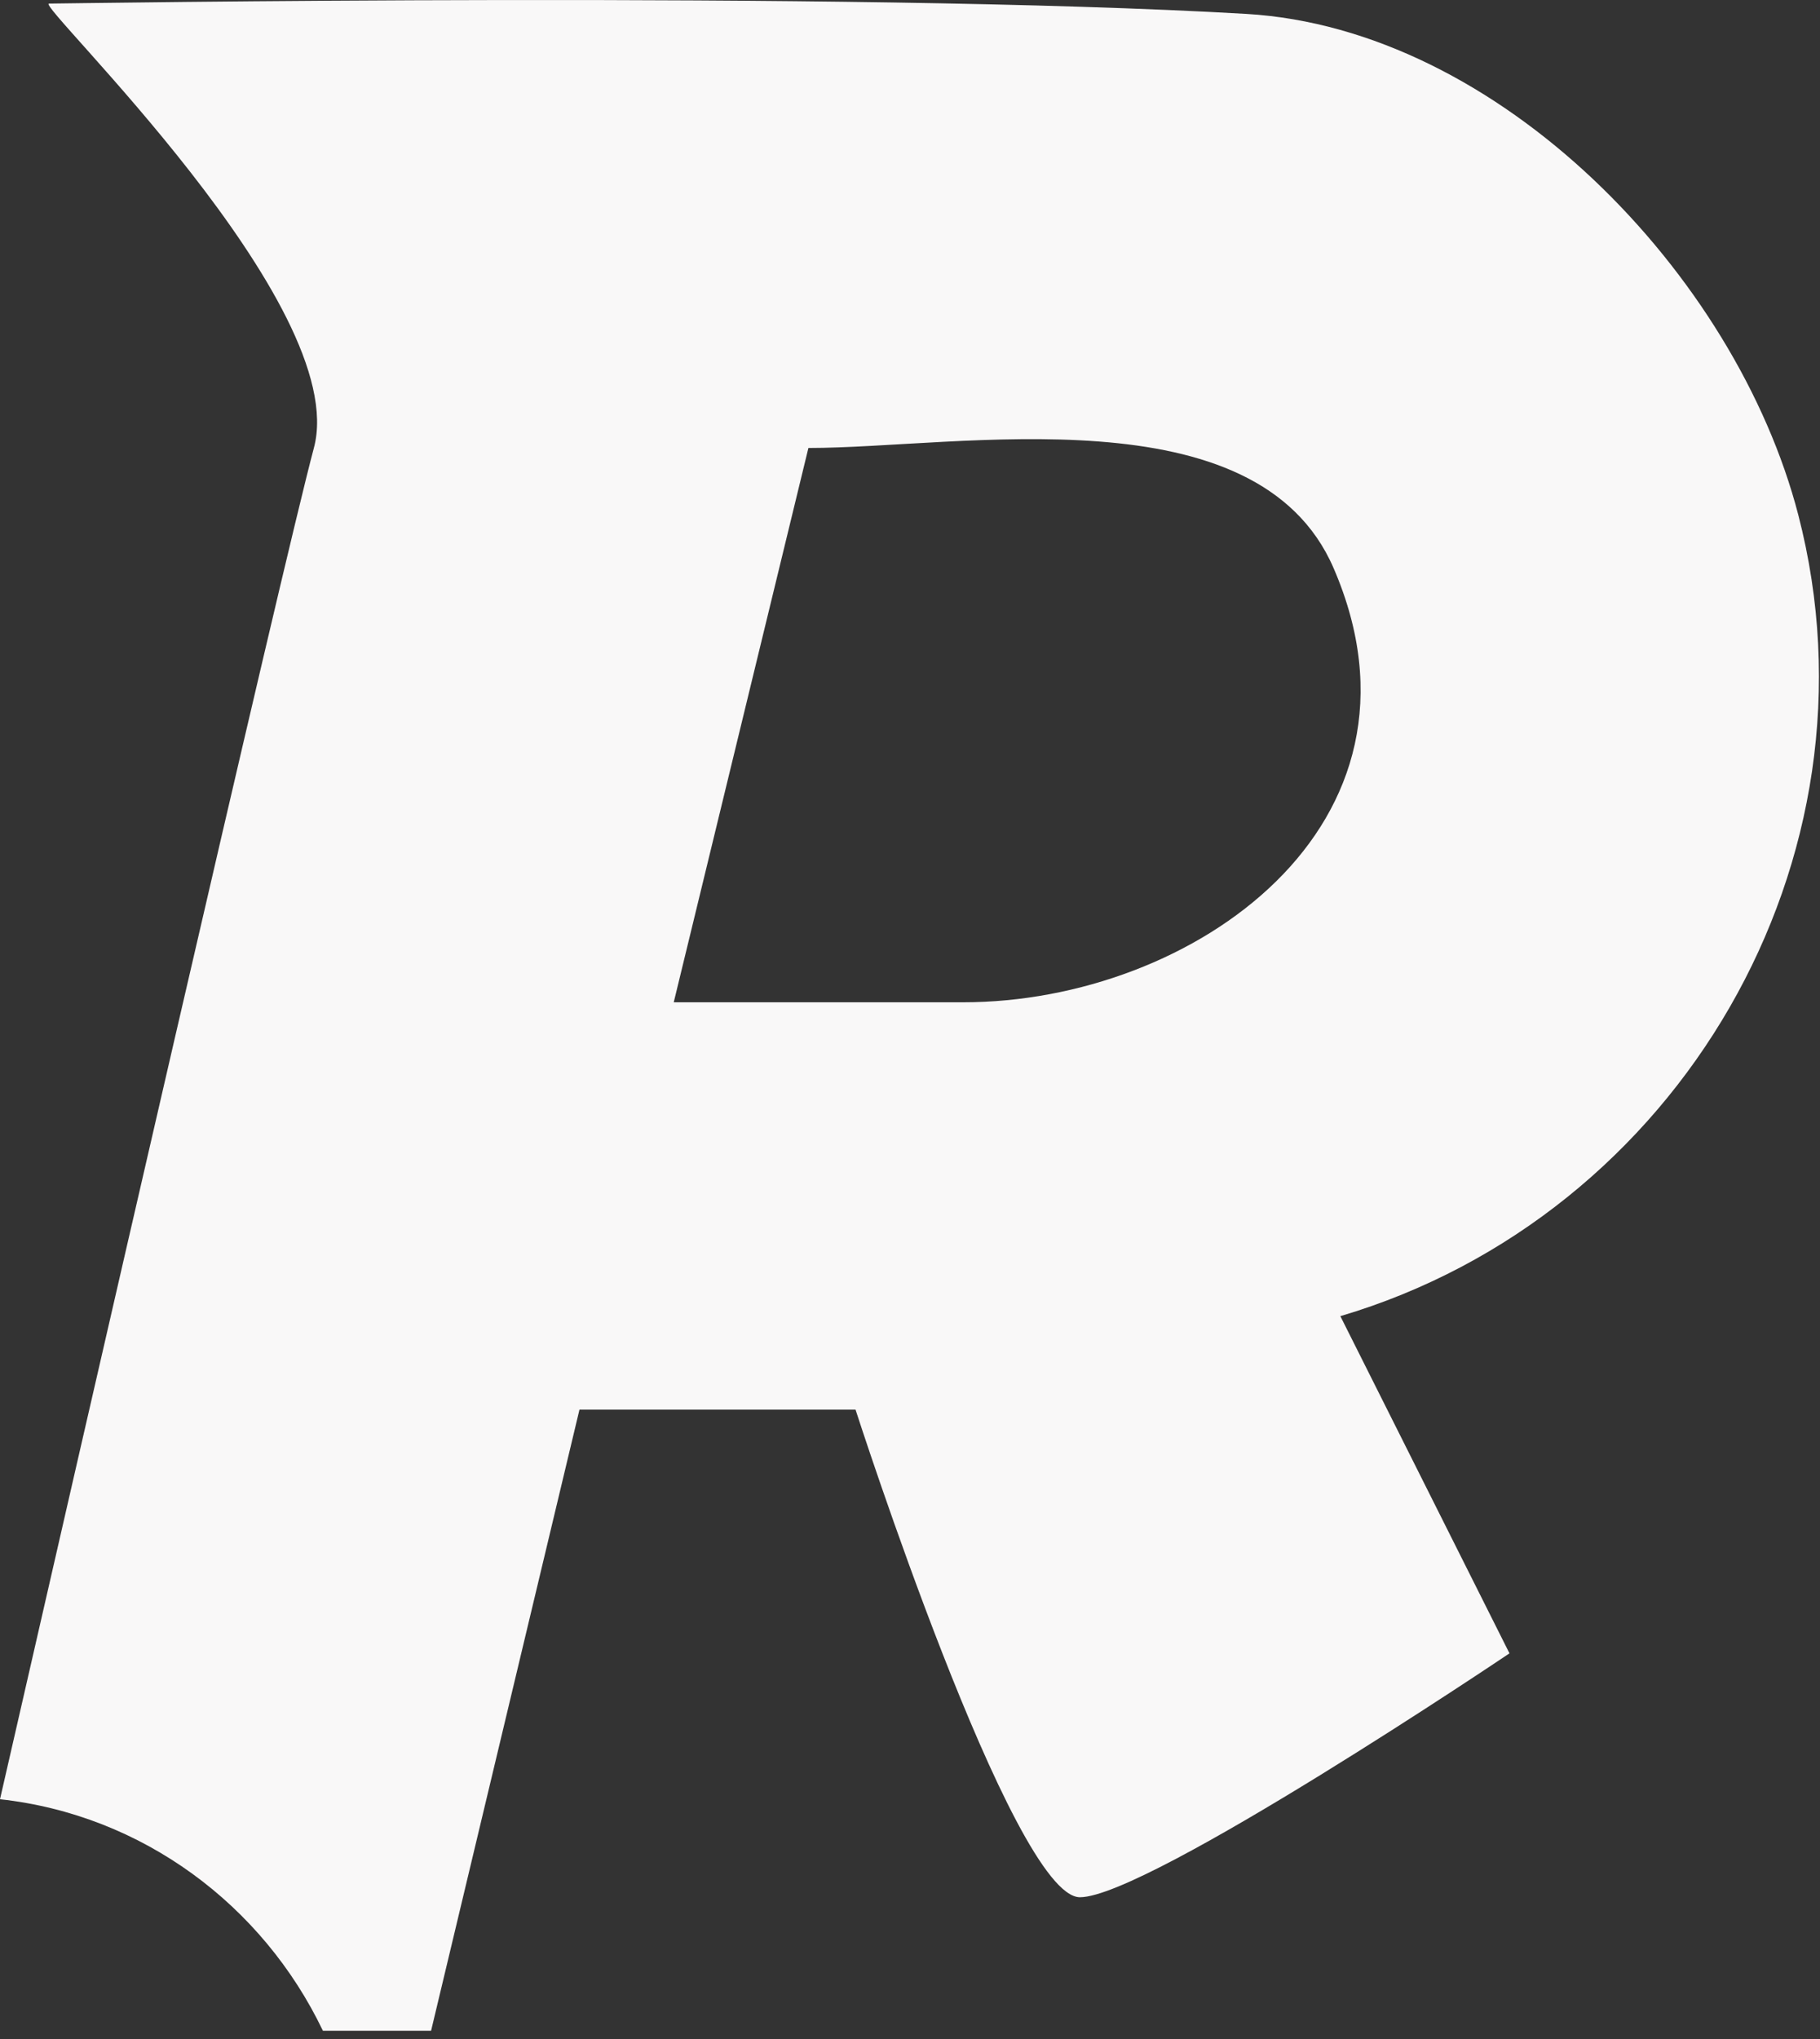 <?xml version="1.0" encoding="utf-8"?>
<svg xmlns="http://www.w3.org/2000/svg" fill="none" height="100%" overflow="visible" preserveAspectRatio="none" style="display: block;" viewBox="0 0 117 131" width="100%">
<rect x="0" y="0" width="117" height="131" fill="#333333" stroke="none"/>
<path d="M3.148 0.23C4.069 0.23 54.51 -0.599 80.106 0.893C96.378 1.841 111.598 17.642 115.602 33.071C121.347 55.212 107.931 78.113 86.166 84.555L97.038 106.218C97.038 106.218 73.753 121.885 69.424 121.886C65.095 121.886 54.999 90.562 54.999 90.562H37.251L27.713 130.462H20.757C16.891 122.387 9.151 116.592 0 115.59C4.996 93.757 18.189 36.212 20.178 28.78C22.638 19.586 2.236 0.237 3.148 0.23ZM85.733 36.503C80.8 25.095 61.684 28.78 51.969 28.78L43.312 64.391H61.925C76.693 64.391 92.854 52.971 85.733 36.503Z" fill="#F9F8F8" id="Subtract"/>
</svg>